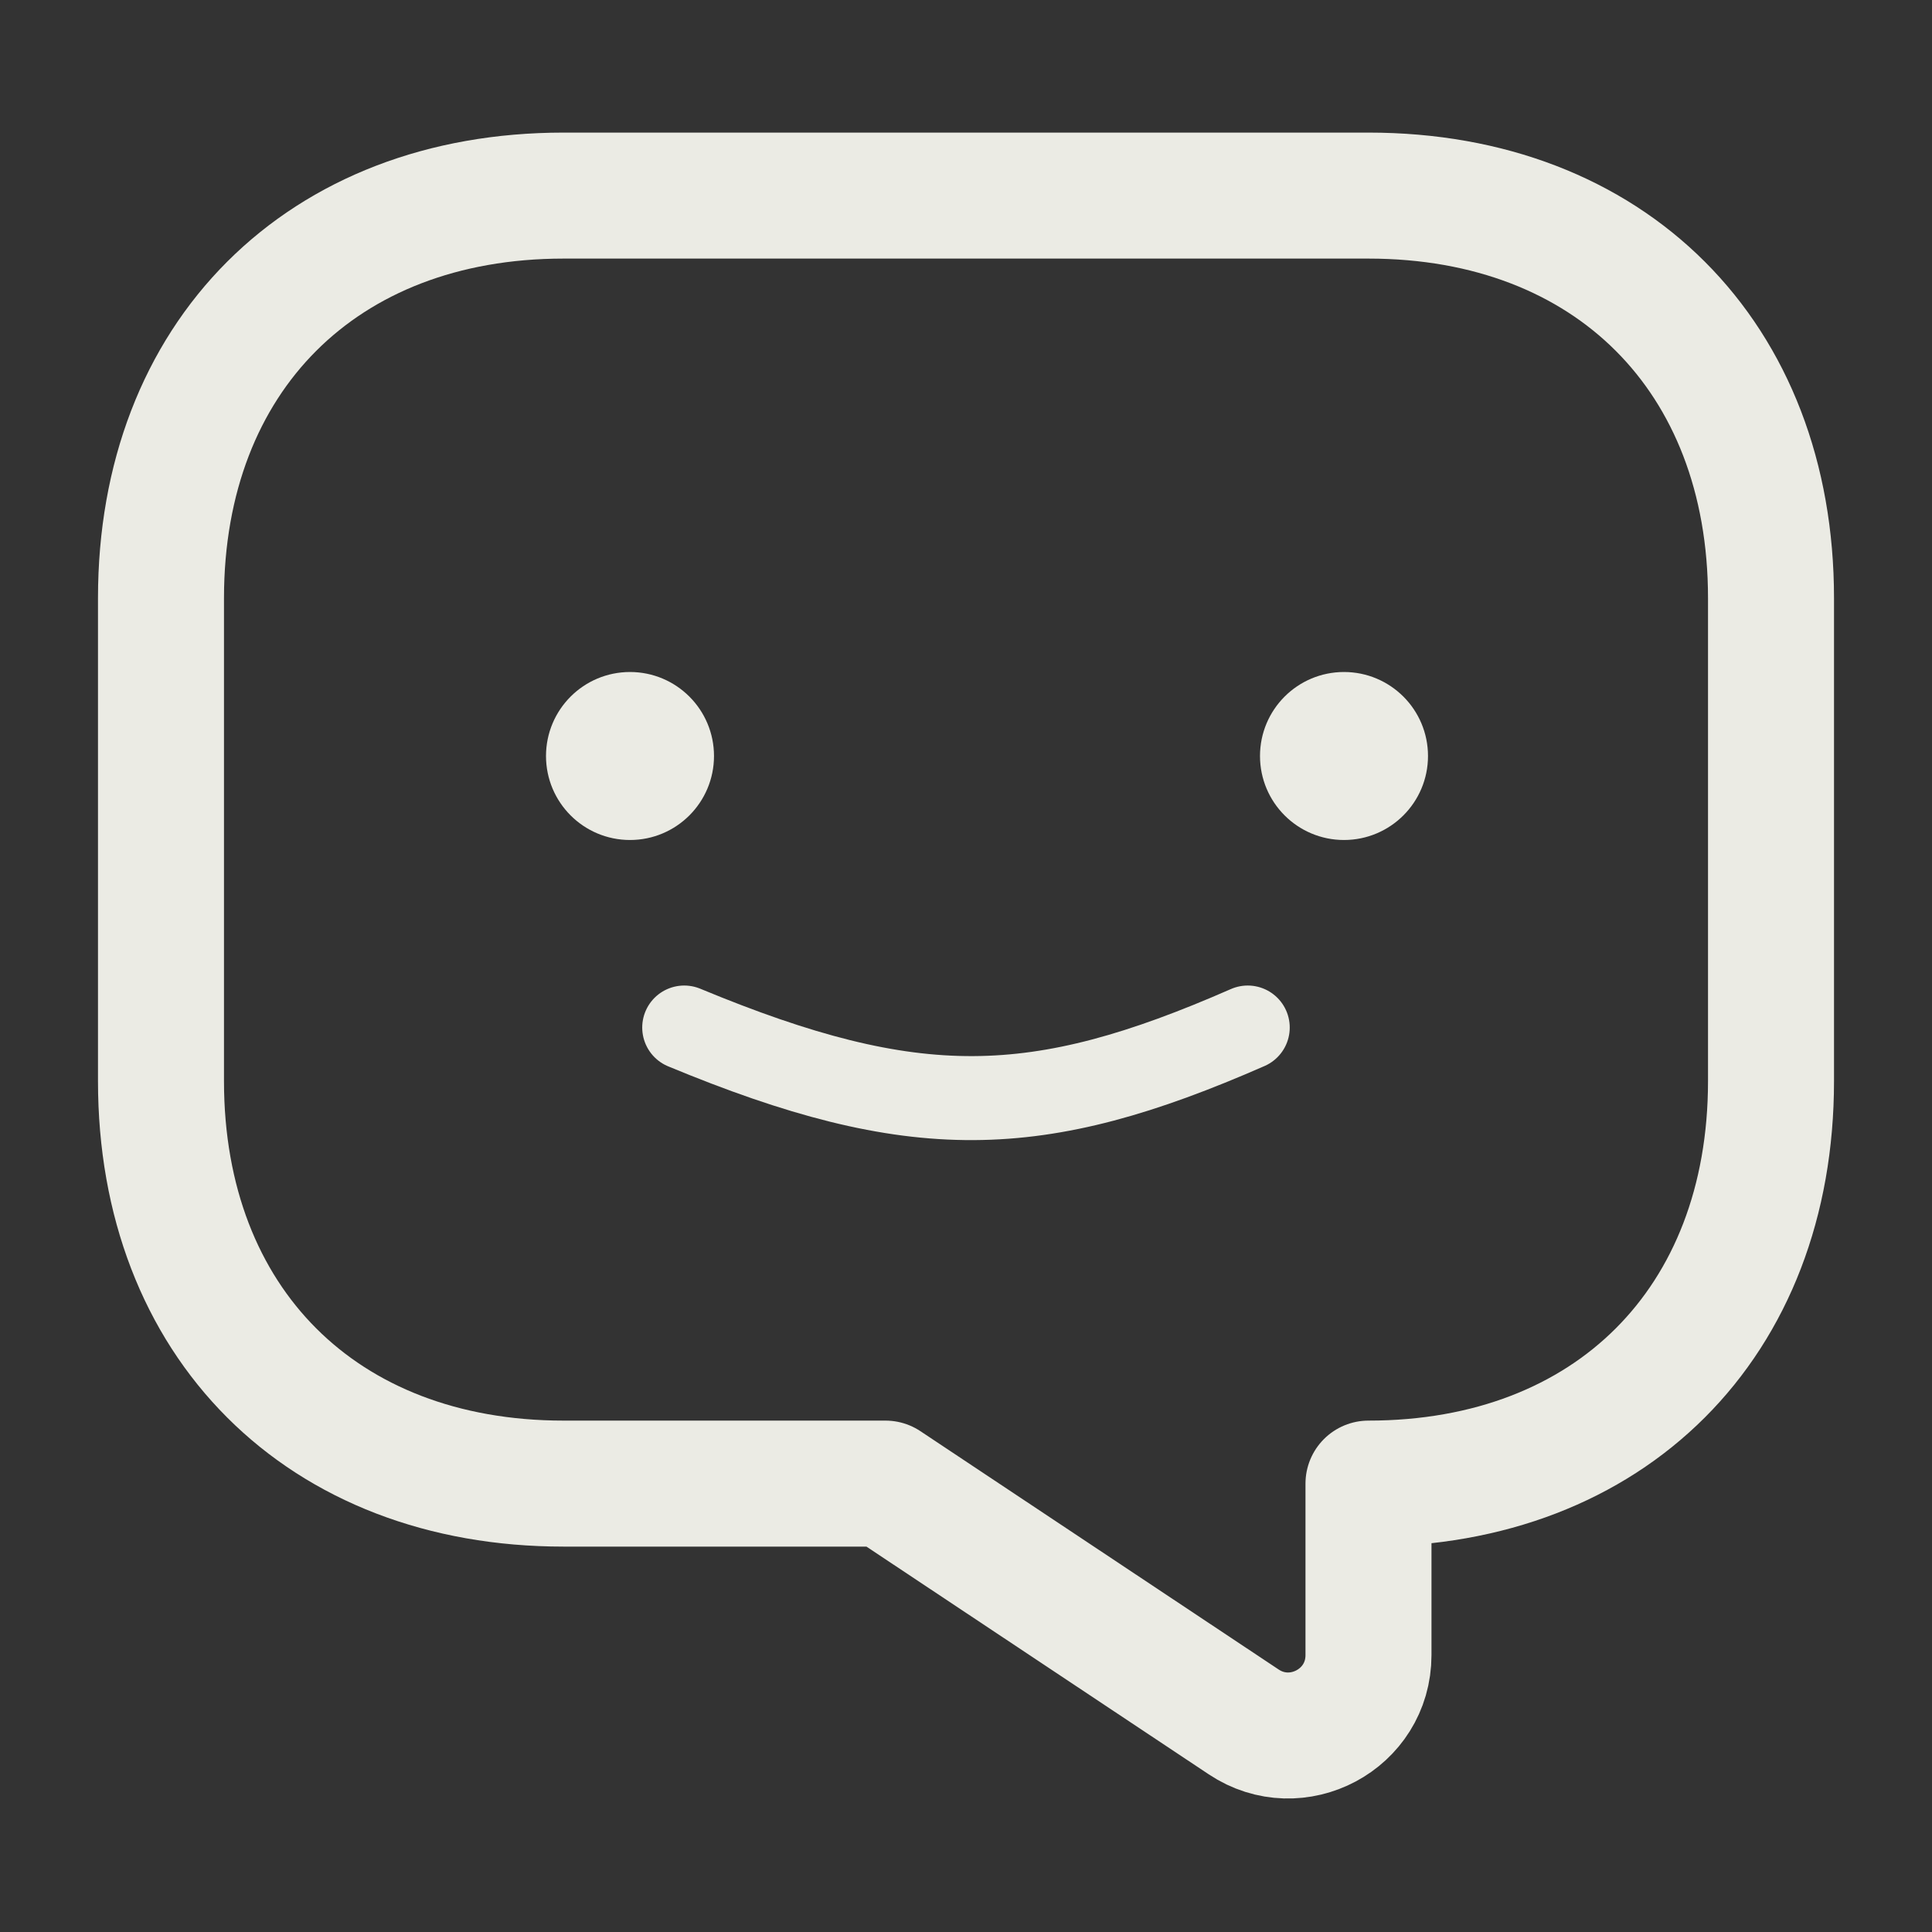 <svg width="46" height="46" viewBox="0 0 46 46" fill="none" xmlns="http://www.w3.org/2000/svg">
<rect x="0" y="0" width="46" height="46" fill="#333333" stroke="none"/>
<g id="vuesax/linear/message-2">
<g id="message-2">
<path id="Vector" d="M13.417 35.324H21.083L29.612 40.998C30.877 41.841 32.583 40.94 32.583 39.407V35.324C38.333 35.324 42.167 31.491 42.167 25.741V14.241C42.167 8.491 38.333 4.657 32.583 4.657H13.417C7.667 4.657 3.833 8.491 3.833 14.241V25.741C3.833 31.491 7.667 35.324 13.417 35.324Z" stroke="#EBEBE4" stroke-width="3" stroke-miterlimit="10" stroke-linecap="round" stroke-linejoin="round"/>
<path id="Vector_2" d="M16.291 24.465C21.784 26.744 24.686 26.667 29.708 24.465" stroke="#EBEBE4" stroke-width="2" stroke-miterlimit="10" stroke-linecap="round" stroke-linejoin="round"/>
<circle id="Ellipse 111" cx="15" cy="18" r="1.5" fill="#EBEBE4" stroke="#EBEBE4"/>
<circle id="Ellipse 112" cx="32" cy="18" r="1.5" fill="#EBEBE4" stroke="#EBEBE4"/>
</g>
</g>
</svg>
